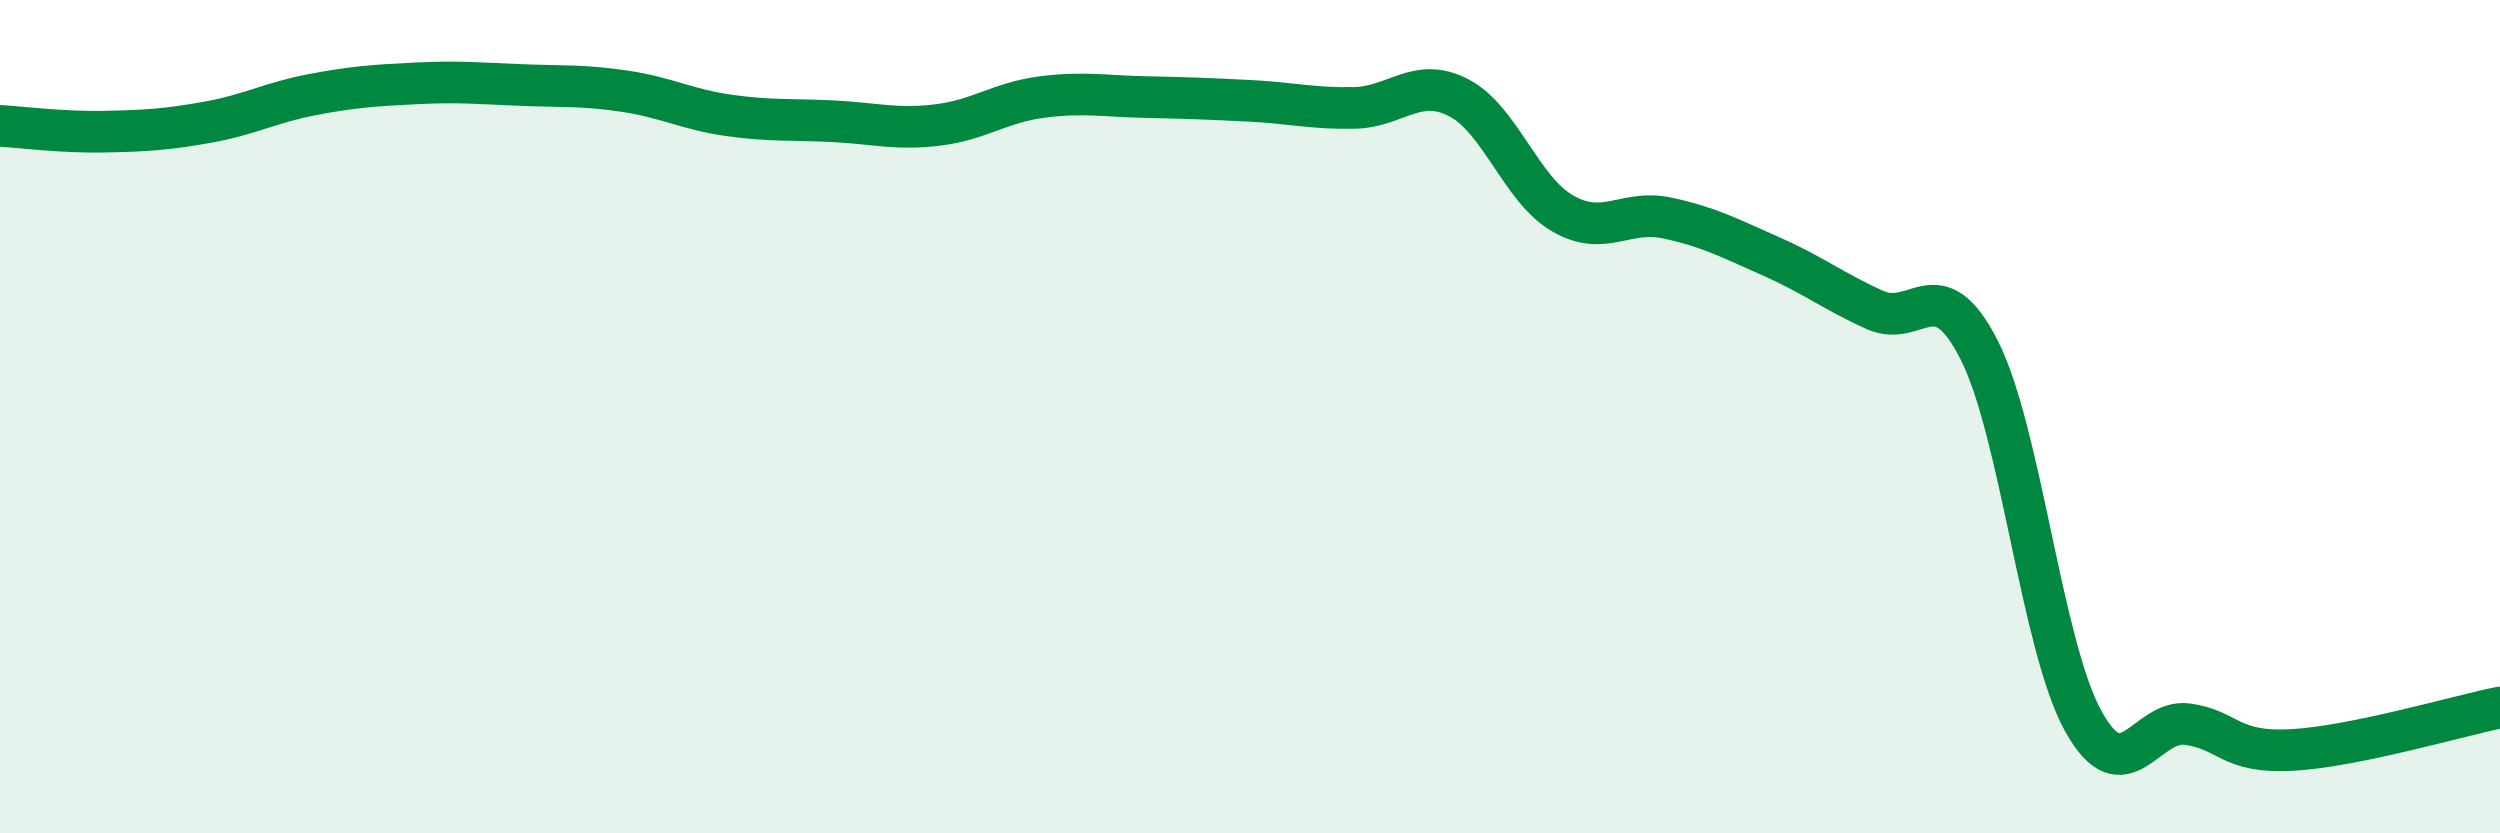 
    <svg width="60" height="20" viewBox="0 0 60 20" xmlns="http://www.w3.org/2000/svg">
      <path
        d="M 0,3.02 C 0.5,3.05 1.5,3.18 2.5,3.16 C 3.5,3.14 4,3.11 5,2.93 C 6,2.75 6.5,2.46 7.5,2.27 C 8.5,2.08 9,2.05 10,2 C 11,1.95 11.5,2 12.5,2.04 C 13.5,2.08 14,2.04 15,2.19 C 16,2.34 16.5,2.63 17.5,2.77 C 18.5,2.91 19,2.86 20,2.91 C 21,2.96 21.5,3.12 22.5,3 C 23.5,2.88 24,2.46 25,2.33 C 26,2.2 26.5,2.31 27.5,2.33 C 28.5,2.35 29,2.37 30,2.42 C 31,2.47 31.5,2.61 32.5,2.59 C 33.5,2.57 34,1.83 35,2.34 C 36,2.85 36.5,4.54 37.5,5.12 C 38.5,5.7 39,5.02 40,5.23 C 41,5.44 41.5,5.71 42.5,6.15 C 43.5,6.59 44,6.99 45,7.44 C 46,7.89 46.5,6.43 47.5,8.4 C 48.5,10.37 49,15.51 50,17.31 C 51,19.11 51.5,17.24 52.5,17.38 C 53.5,17.52 53.5,18.08 55,18 C 56.5,17.92 59,17.18 60,16.98L60 20L0 20Z"
        fill="#008740"
        opacity="0.1"
        stroke-linecap="round"
        stroke-linejoin="round"
      />
      <path
        d="M 0,3.02 C 0.5,3.05 1.5,3.18 2.5,3.16 C 3.5,3.14 4,3.11 5,2.93 C 6,2.75 6.5,2.46 7.5,2.27 C 8.5,2.08 9,2.05 10,2 C 11,1.95 11.5,2 12.5,2.04 C 13.5,2.08 14,2.04 15,2.19 C 16,2.34 16.5,2.63 17.5,2.77 C 18.5,2.91 19,2.86 20,2.91 C 21,2.96 21.5,3.12 22.5,3 C 23.5,2.88 24,2.46 25,2.33 C 26,2.2 26.5,2.31 27.5,2.33 C 28.5,2.35 29,2.37 30,2.42 C 31,2.47 31.5,2.61 32.5,2.59 C 33.5,2.57 34,1.83 35,2.34 C 36,2.85 36.5,4.54 37.5,5.12 C 38.5,5.7 39,5.02 40,5.23 C 41,5.44 41.5,5.71 42.5,6.15 C 43.5,6.59 44,6.99 45,7.44 C 46,7.89 46.5,6.43 47.5,8.4 C 48.5,10.37 49,15.51 50,17.31 C 51,19.11 51.5,17.24 52.5,17.38 C 53.5,17.52 53.5,18.08 55,18 C 56.5,17.92 59,17.18 60,16.98"
        stroke="#008740"
        stroke-width="1"
        fill="none"
        stroke-linecap="round"
        stroke-linejoin="round"
      />
    </svg>
  